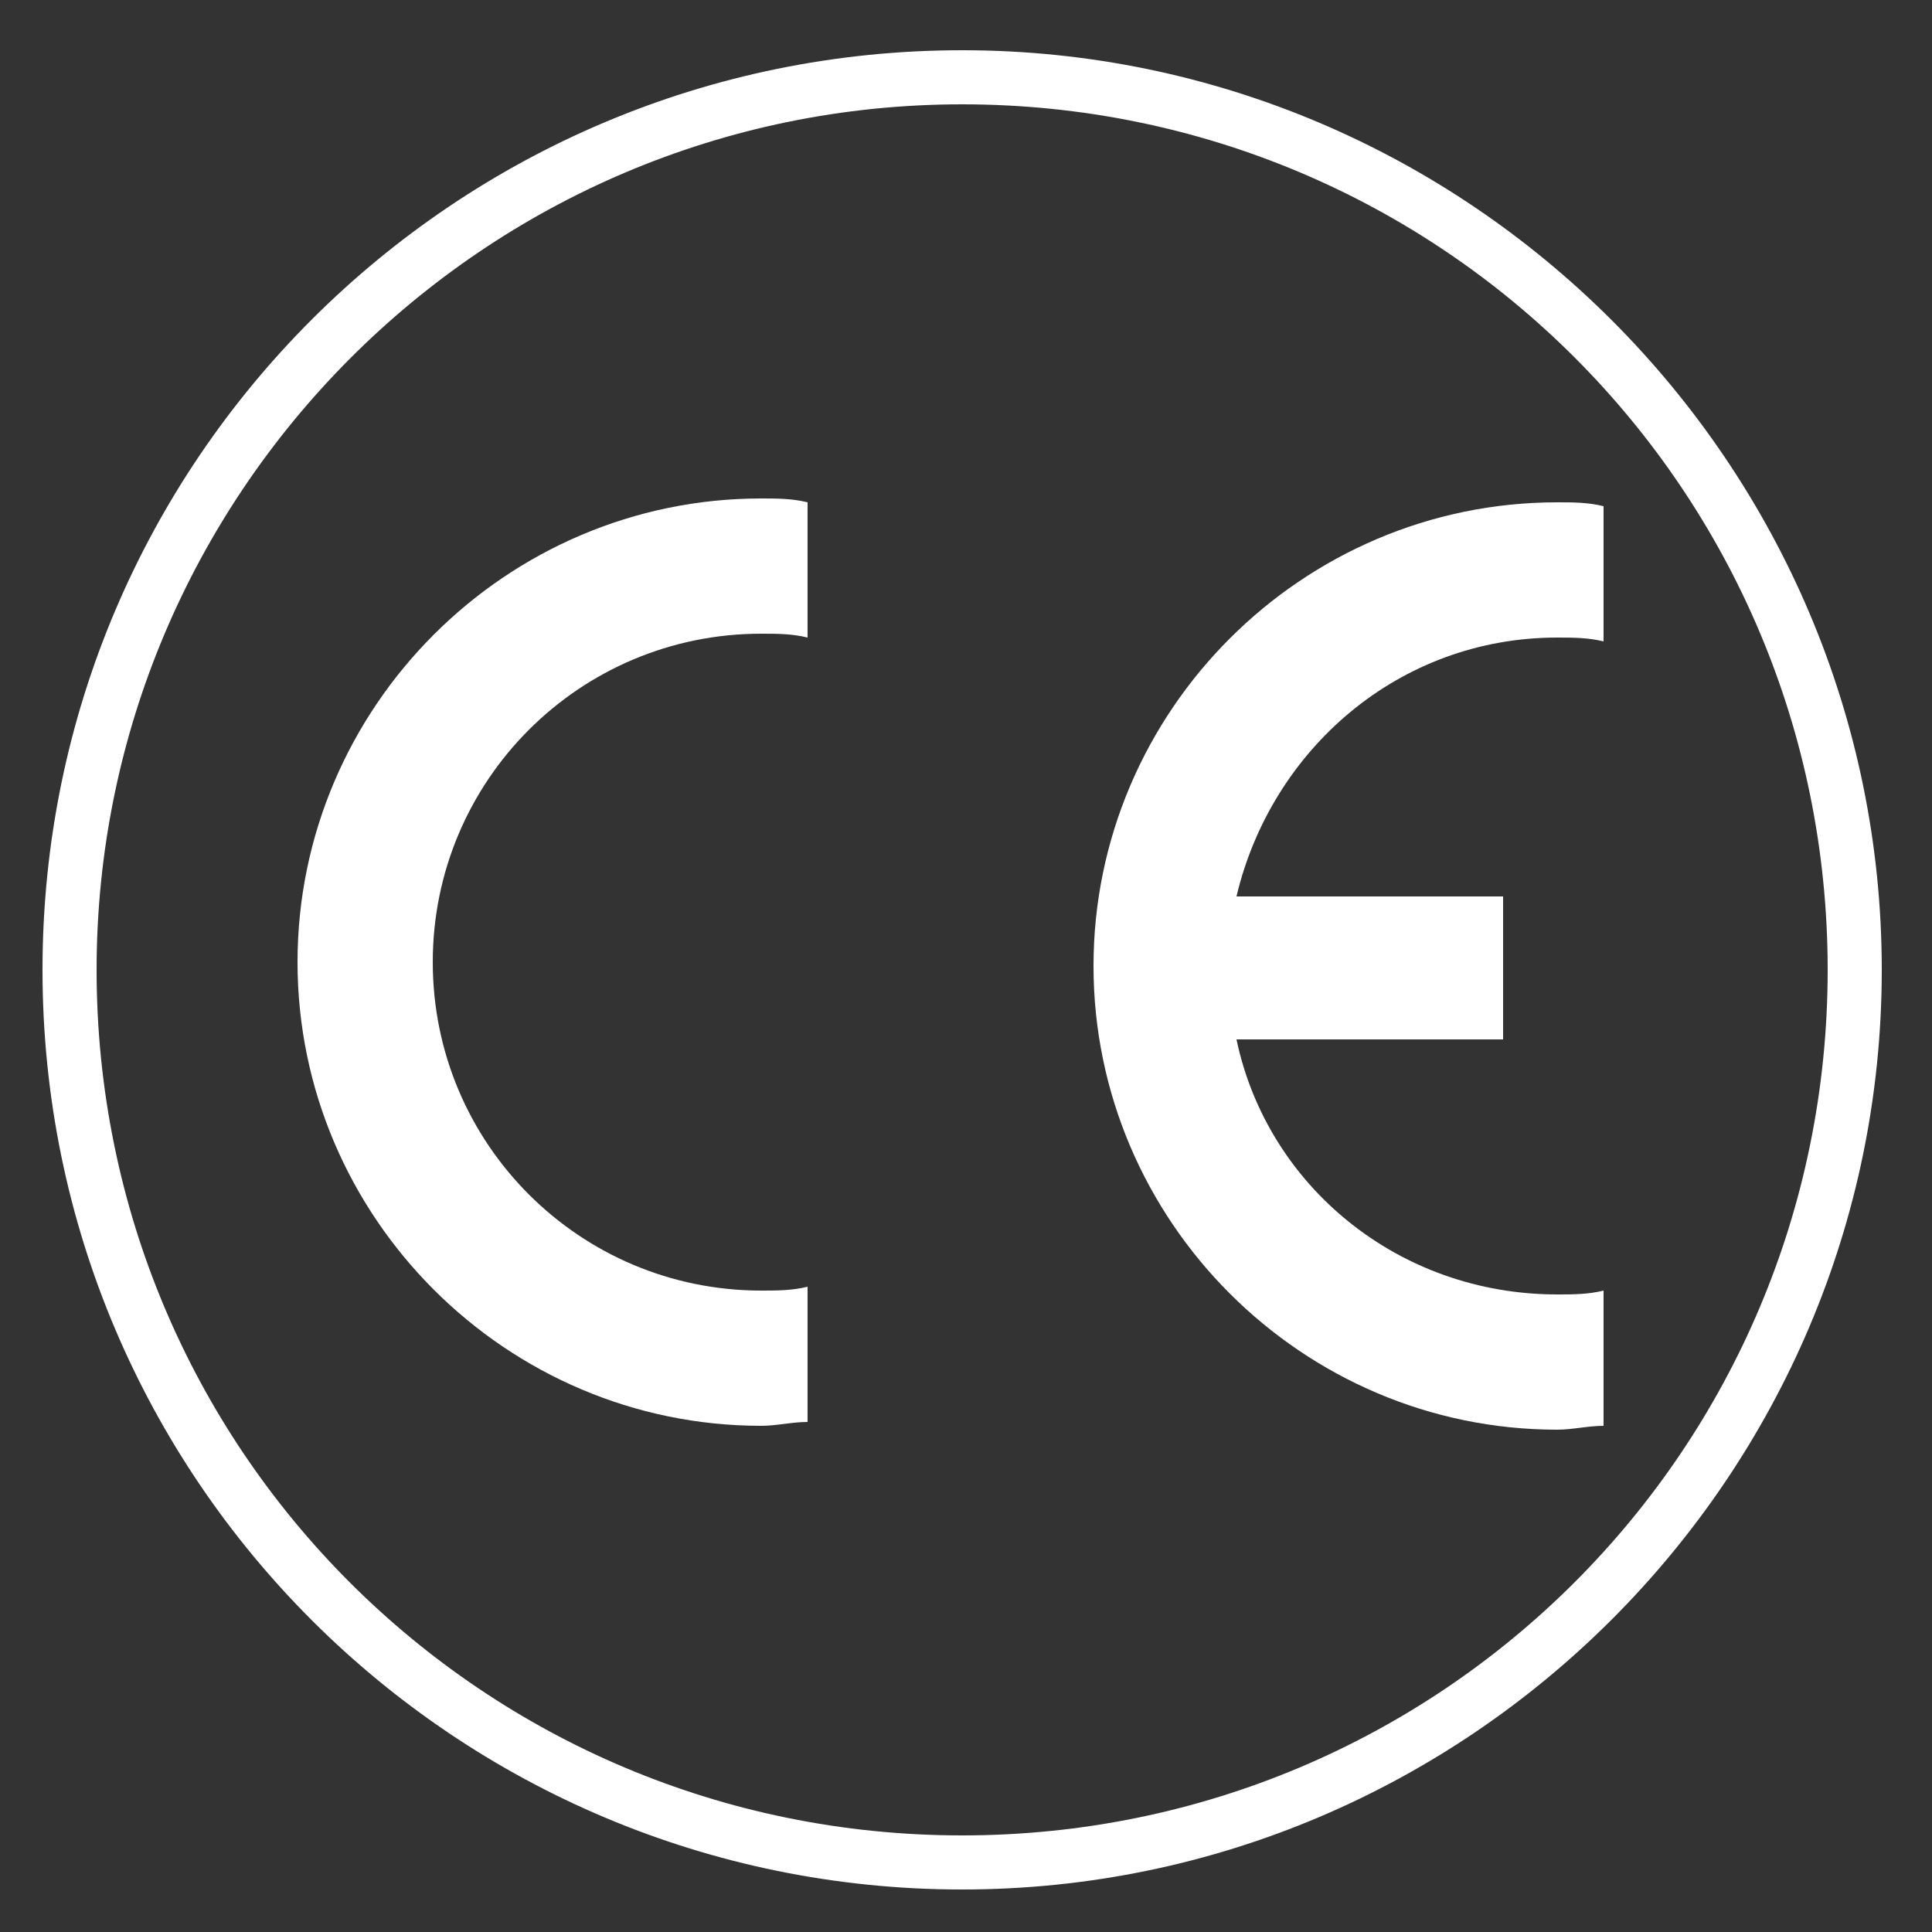 <?xml version="1.0" encoding="utf-8"?>
<!-- Generator: Adobe Illustrator 23.0.4, SVG Export Plug-In . SVG Version: 6.00 Build 0)  -->
<svg version="1.1" id="Layer_1" xmlns="http://www.w3.org/2000/svg" xmlns:xlink="http://www.w3.org/1999/xlink" x="0px" y="0px"
	 viewBox="0 0 50 50" style="enable-background:new 0 0 50 50;" xml:space="preserve">
<rect x="0" y="0" width="50" height="50" fill="#333333" stroke="none"/>
<style type="text/css">
	.st0{fill:#FFFFFF;}
	.st1{fill-rule:evenodd;clip-rule:evenodd;fill:#FFFFFF;}
</style>
<g>
	<path class="st0" d="M48.7,25.1c0,13.1-10.7,23.8-23.8,23.8S1.1,38.3,1.1,25.1S11.8,1.3,24.9,1.3S48.7,12,48.7,25.1z M47.3,25.1
		c0-12.4-10-22.4-22.4-22.4S2.5,12.8,2.5,25.1c0,12.4,10,22.4,22.4,22.4S47.3,37.5,47.3,25.1z"/>
</g>
<g>
	<path class="st1" d="M20.9,33.3v3.5c-0.4,0-0.8,0.1-1.2,0.1c-6.6,0-12-5.4-12-12c0-6.6,5.4-12,12-12c0.4,0,0.8,0,1.2,0.1v3.5
		c-0.4-0.1-0.8-0.1-1.2-0.1c-4.7,0-8.5,3.8-8.5,8.5c0,4.7,3.8,8.5,8.5,8.5C20.1,33.4,20.5,33.4,20.9,33.3L20.9,33.3z"/>
	<path class="st1" d="M32,23.2h6.9v3.7H32c0.8,3.8,4.2,6.6,8.3,6.6c0.4,0,0.8,0,1.2-0.1v3.5c-0.4,0-0.8,0.1-1.2,0.1
		c-6.6,0-12-5.4-12-12c0-6.6,5.4-12,12-12c0.4,0,0.8,0,1.2,0.1v3.5c-0.4-0.1-0.8-0.1-1.2-0.1C36.2,16.5,32.9,19.4,32,23.2L32,23.2z"
		/>
</g>
</svg>
